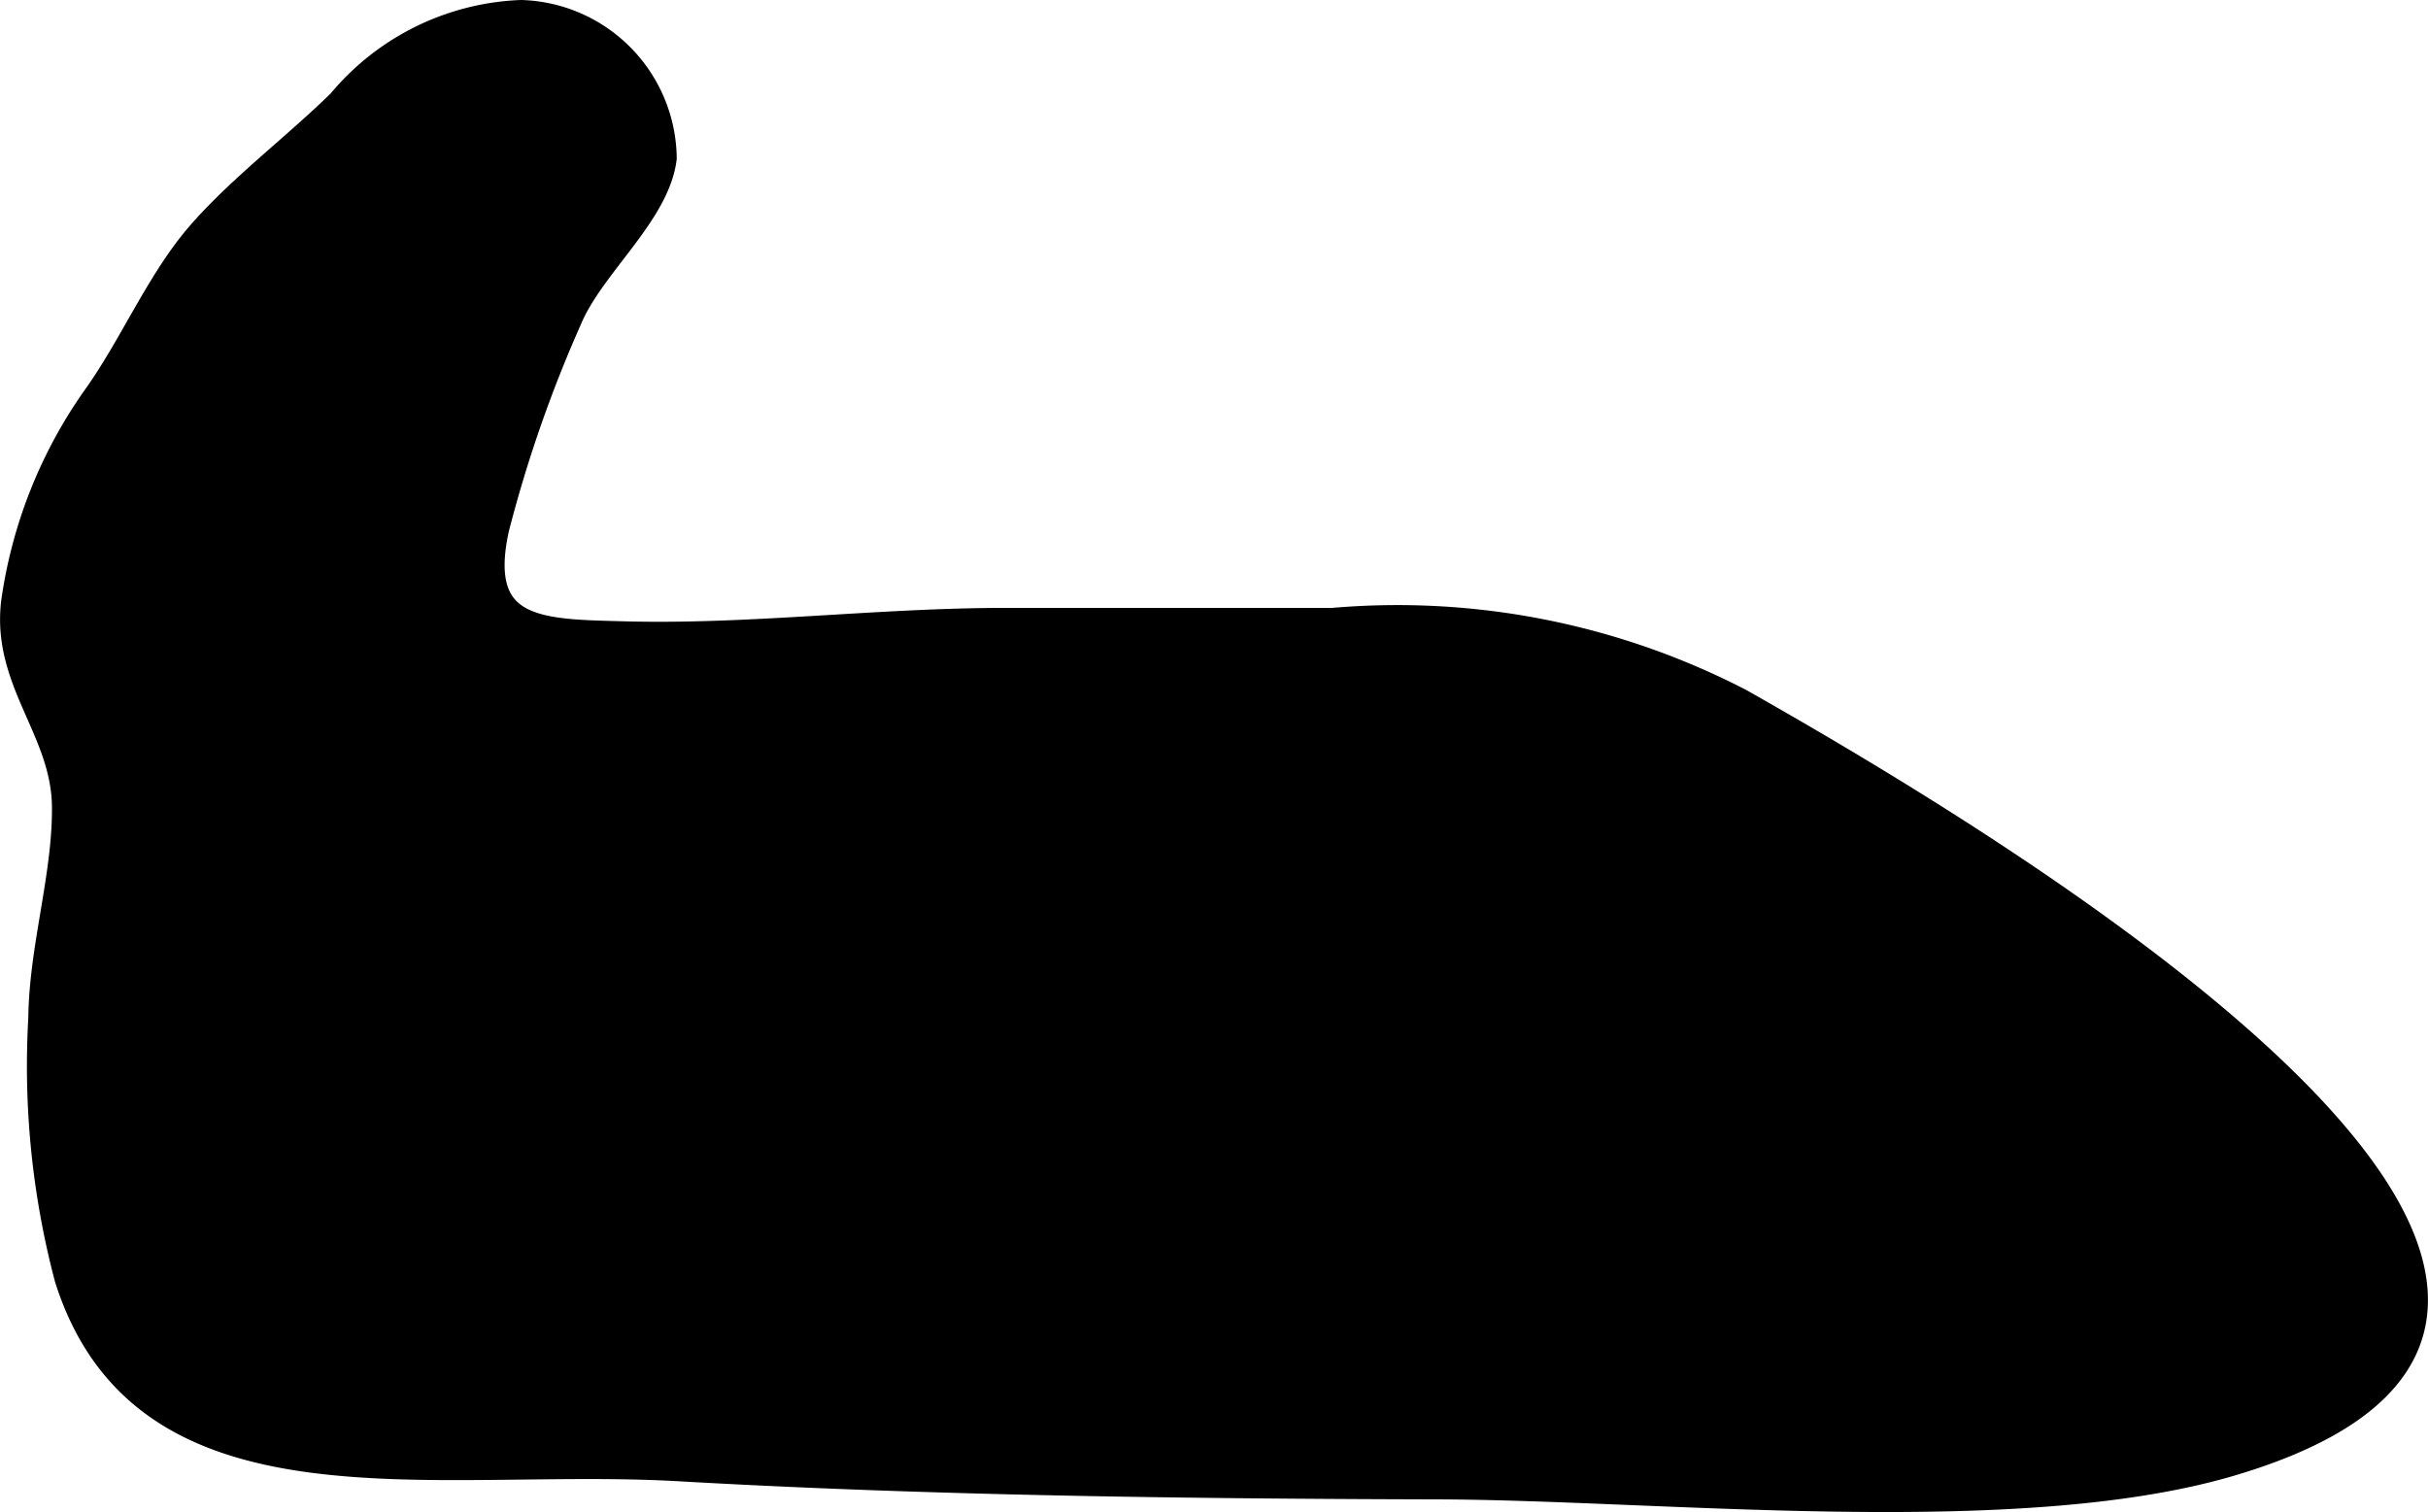 <?xml version="1.0" encoding="UTF-8"?>
<svg xmlns="http://www.w3.org/2000/svg"
     version="1.1"
     width="5.29mm"
     height="3.295mm"
     viewBox="0 0 14.995 9.341">
   <defs>
      <style type="text/css"><![CDATA[
      .a {
        stroke: #000;
        stroke-miterlimit: 10;
        stroke-width: 0.15px;
      }
    ]]></style>
   </defs>
   <path class="a"
         d="M.411,7.897a5.139,5.139,0,0,1-.162-1.608c.005-.438.15-.878.146-1.306-.004-.469-.373-.771-.314-1.263a2.891,2.891,0,0,1,.503-1.268c.224-.312.392-.715.639-1.002.249-.289.597-.55.874-.822A1.535,1.535,0,0,1,3.217.075a.913.913,0,0,1,.887.903c-.043.348-.449.665-.587.999a8.191,8.191,0,0,0-.448,1.288c-.142.644.277.634.784.648.78.021,1.569-.083,2.362-.083H8.232a4.613,4.613,0,0,1,2.519.499c1.213.689,6.457,3.708,3.018,4.717-1.322.387-3.522.144-4.889.141-1.569-.004-3.147-.024-4.689-.112C2.673,8.988.89,9.409.411,7.897Z"/>
</svg>
